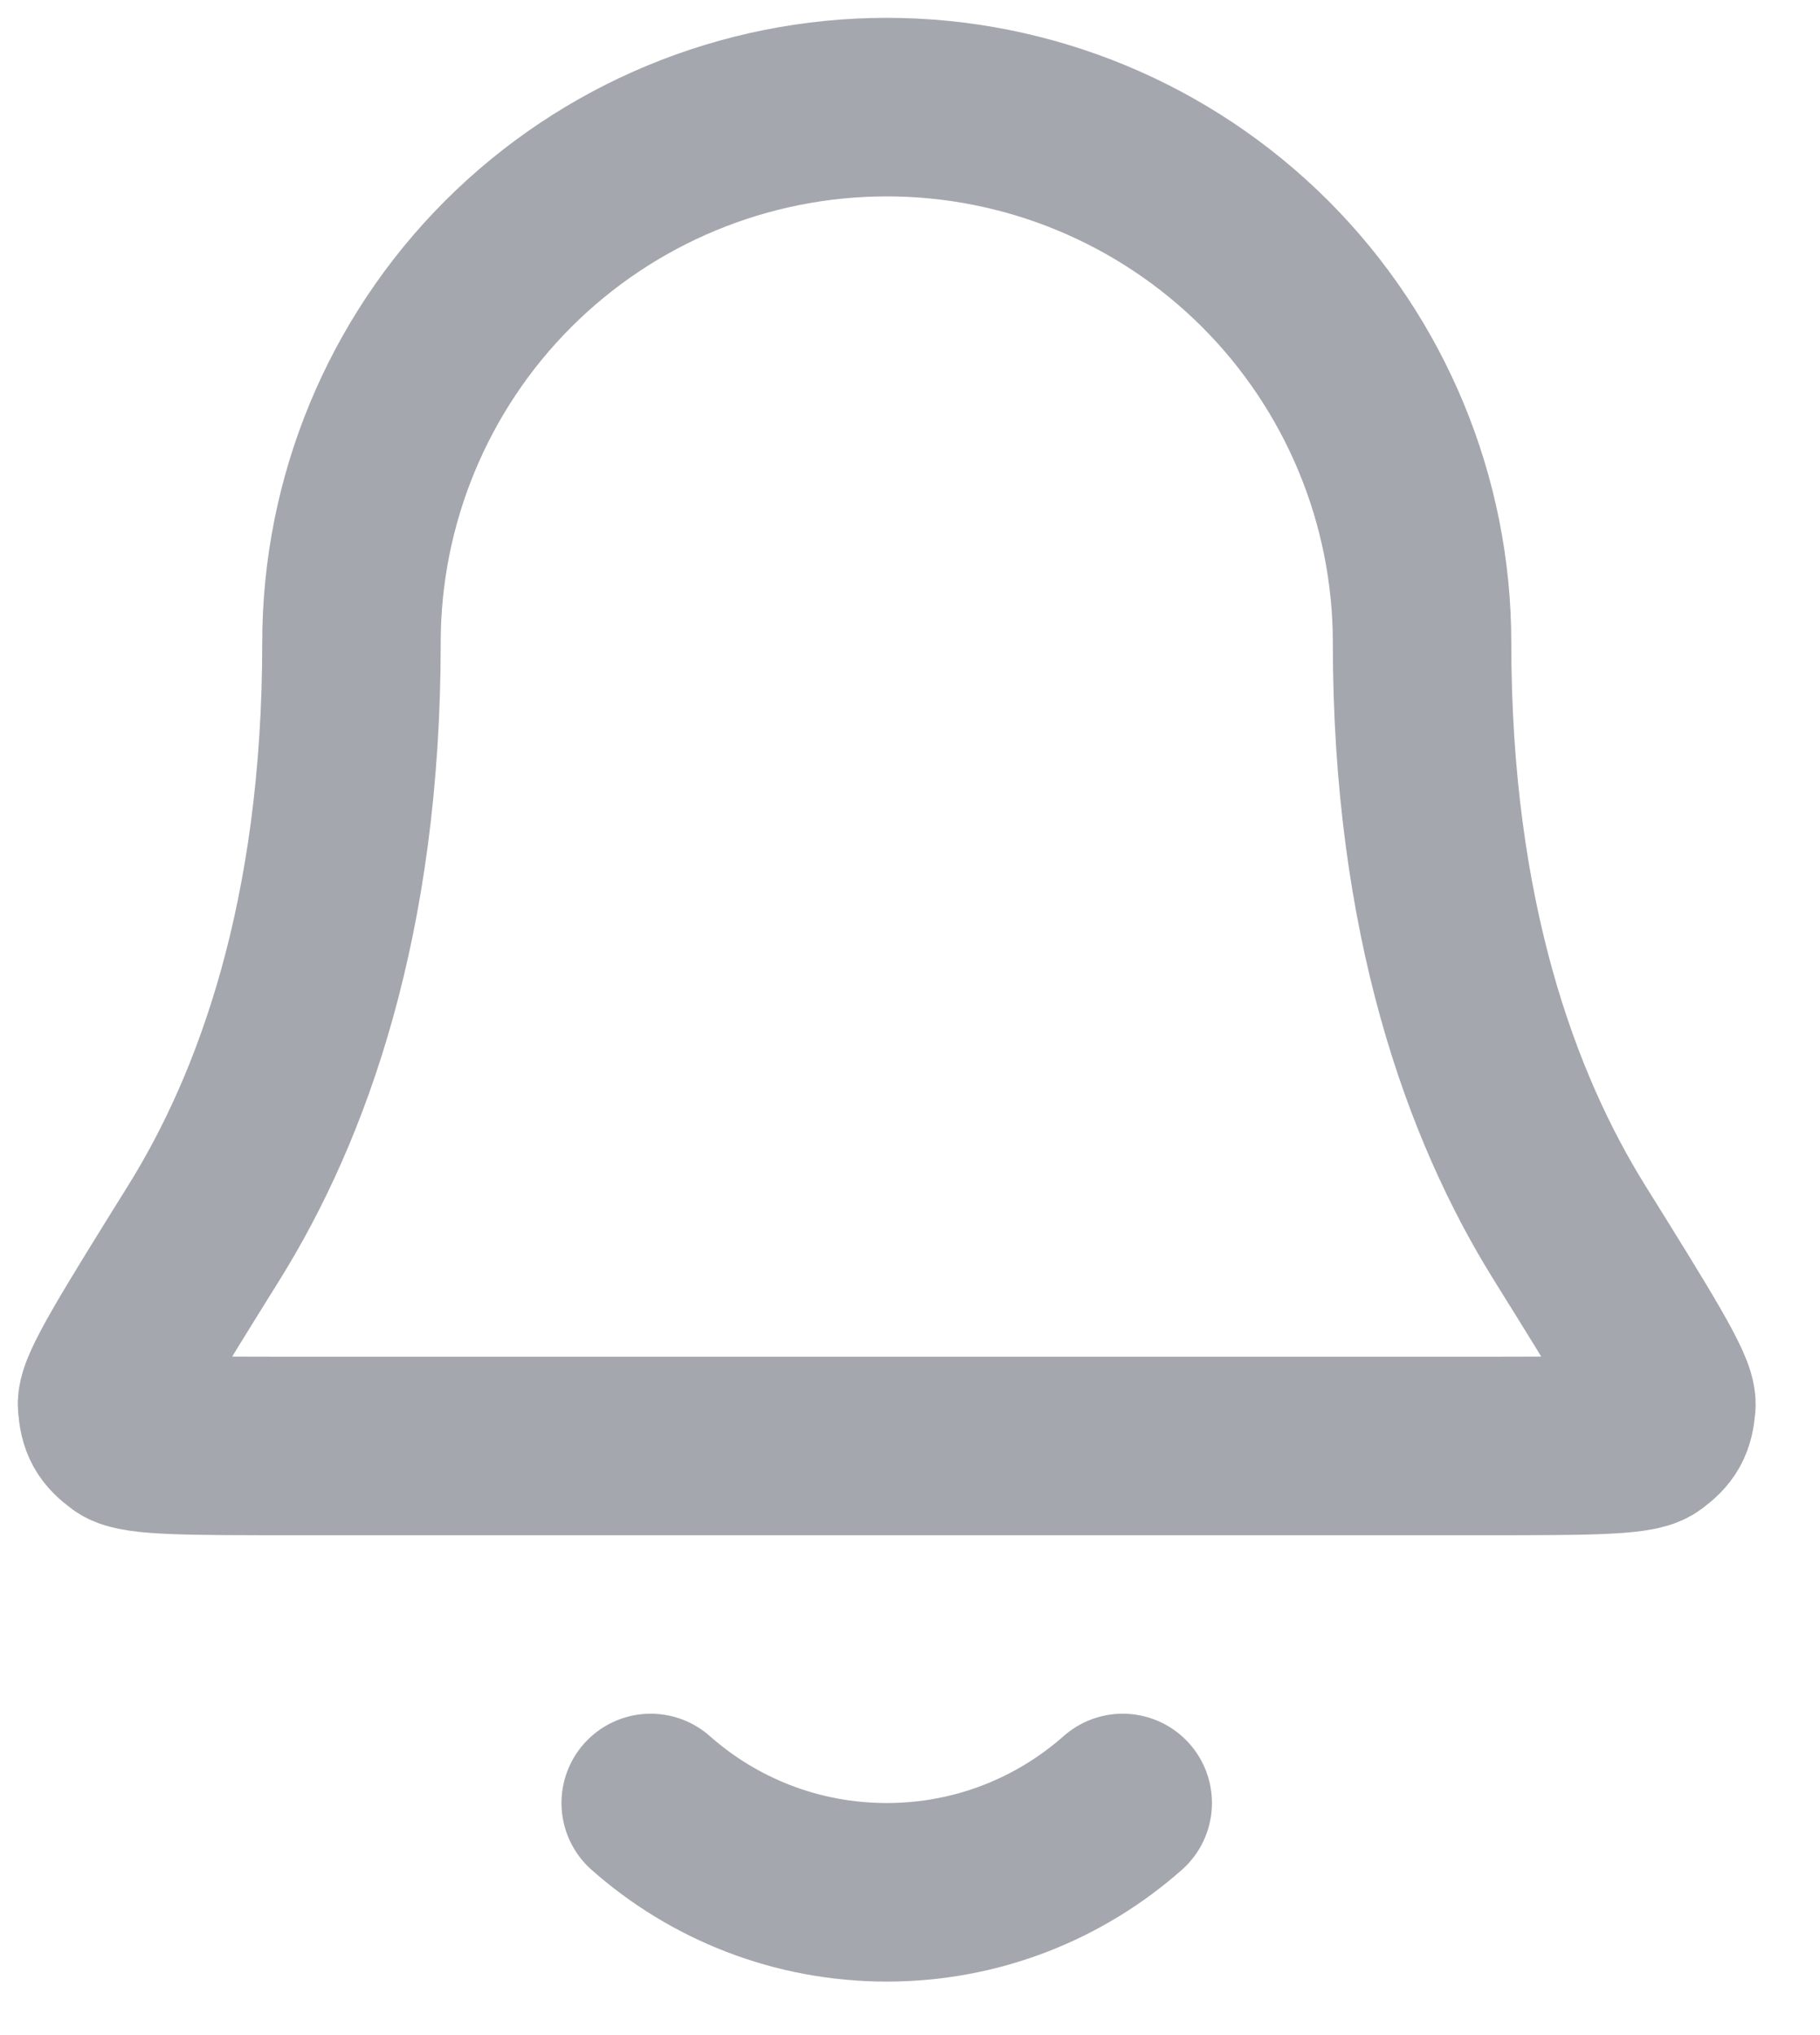 <?xml version="1.0" encoding="utf-8"?>
<svg xmlns="http://www.w3.org/2000/svg" fill="none" height="100%" overflow="visible" preserveAspectRatio="none" style="display: block;" viewBox="0 0 17 19" width="100%">
<path d="M6.078 16.833C6.665 17.352 7.437 17.667 8.283 17.667C9.128 17.667 9.9 17.352 10.487 16.833M13.283 6C13.283 4.674 12.756 3.402 11.818 2.464C10.88 1.527 9.609 1 8.283 1C6.956 1 5.685 1.527 4.747 2.464C3.809 3.402 3.283 4.674 3.283 6C3.283 8.575 2.633 10.338 1.907 11.505C1.295 12.488 0.989 12.98 1 13.117C1.013 13.269 1.045 13.327 1.167 13.418C1.278 13.5 1.776 13.5 2.773 13.5H13.792C14.789 13.5 15.287 13.5 15.398 13.418C15.52 13.327 15.552 13.269 15.565 13.117C15.576 12.98 15.27 12.488 14.658 11.505C13.932 10.338 13.283 8.575 13.283 6Z" id="Icon" stroke="#A4A7AE" stroke-linecap="round" stroke-linejoin="round" stroke-width="1.667"/>
</svg>